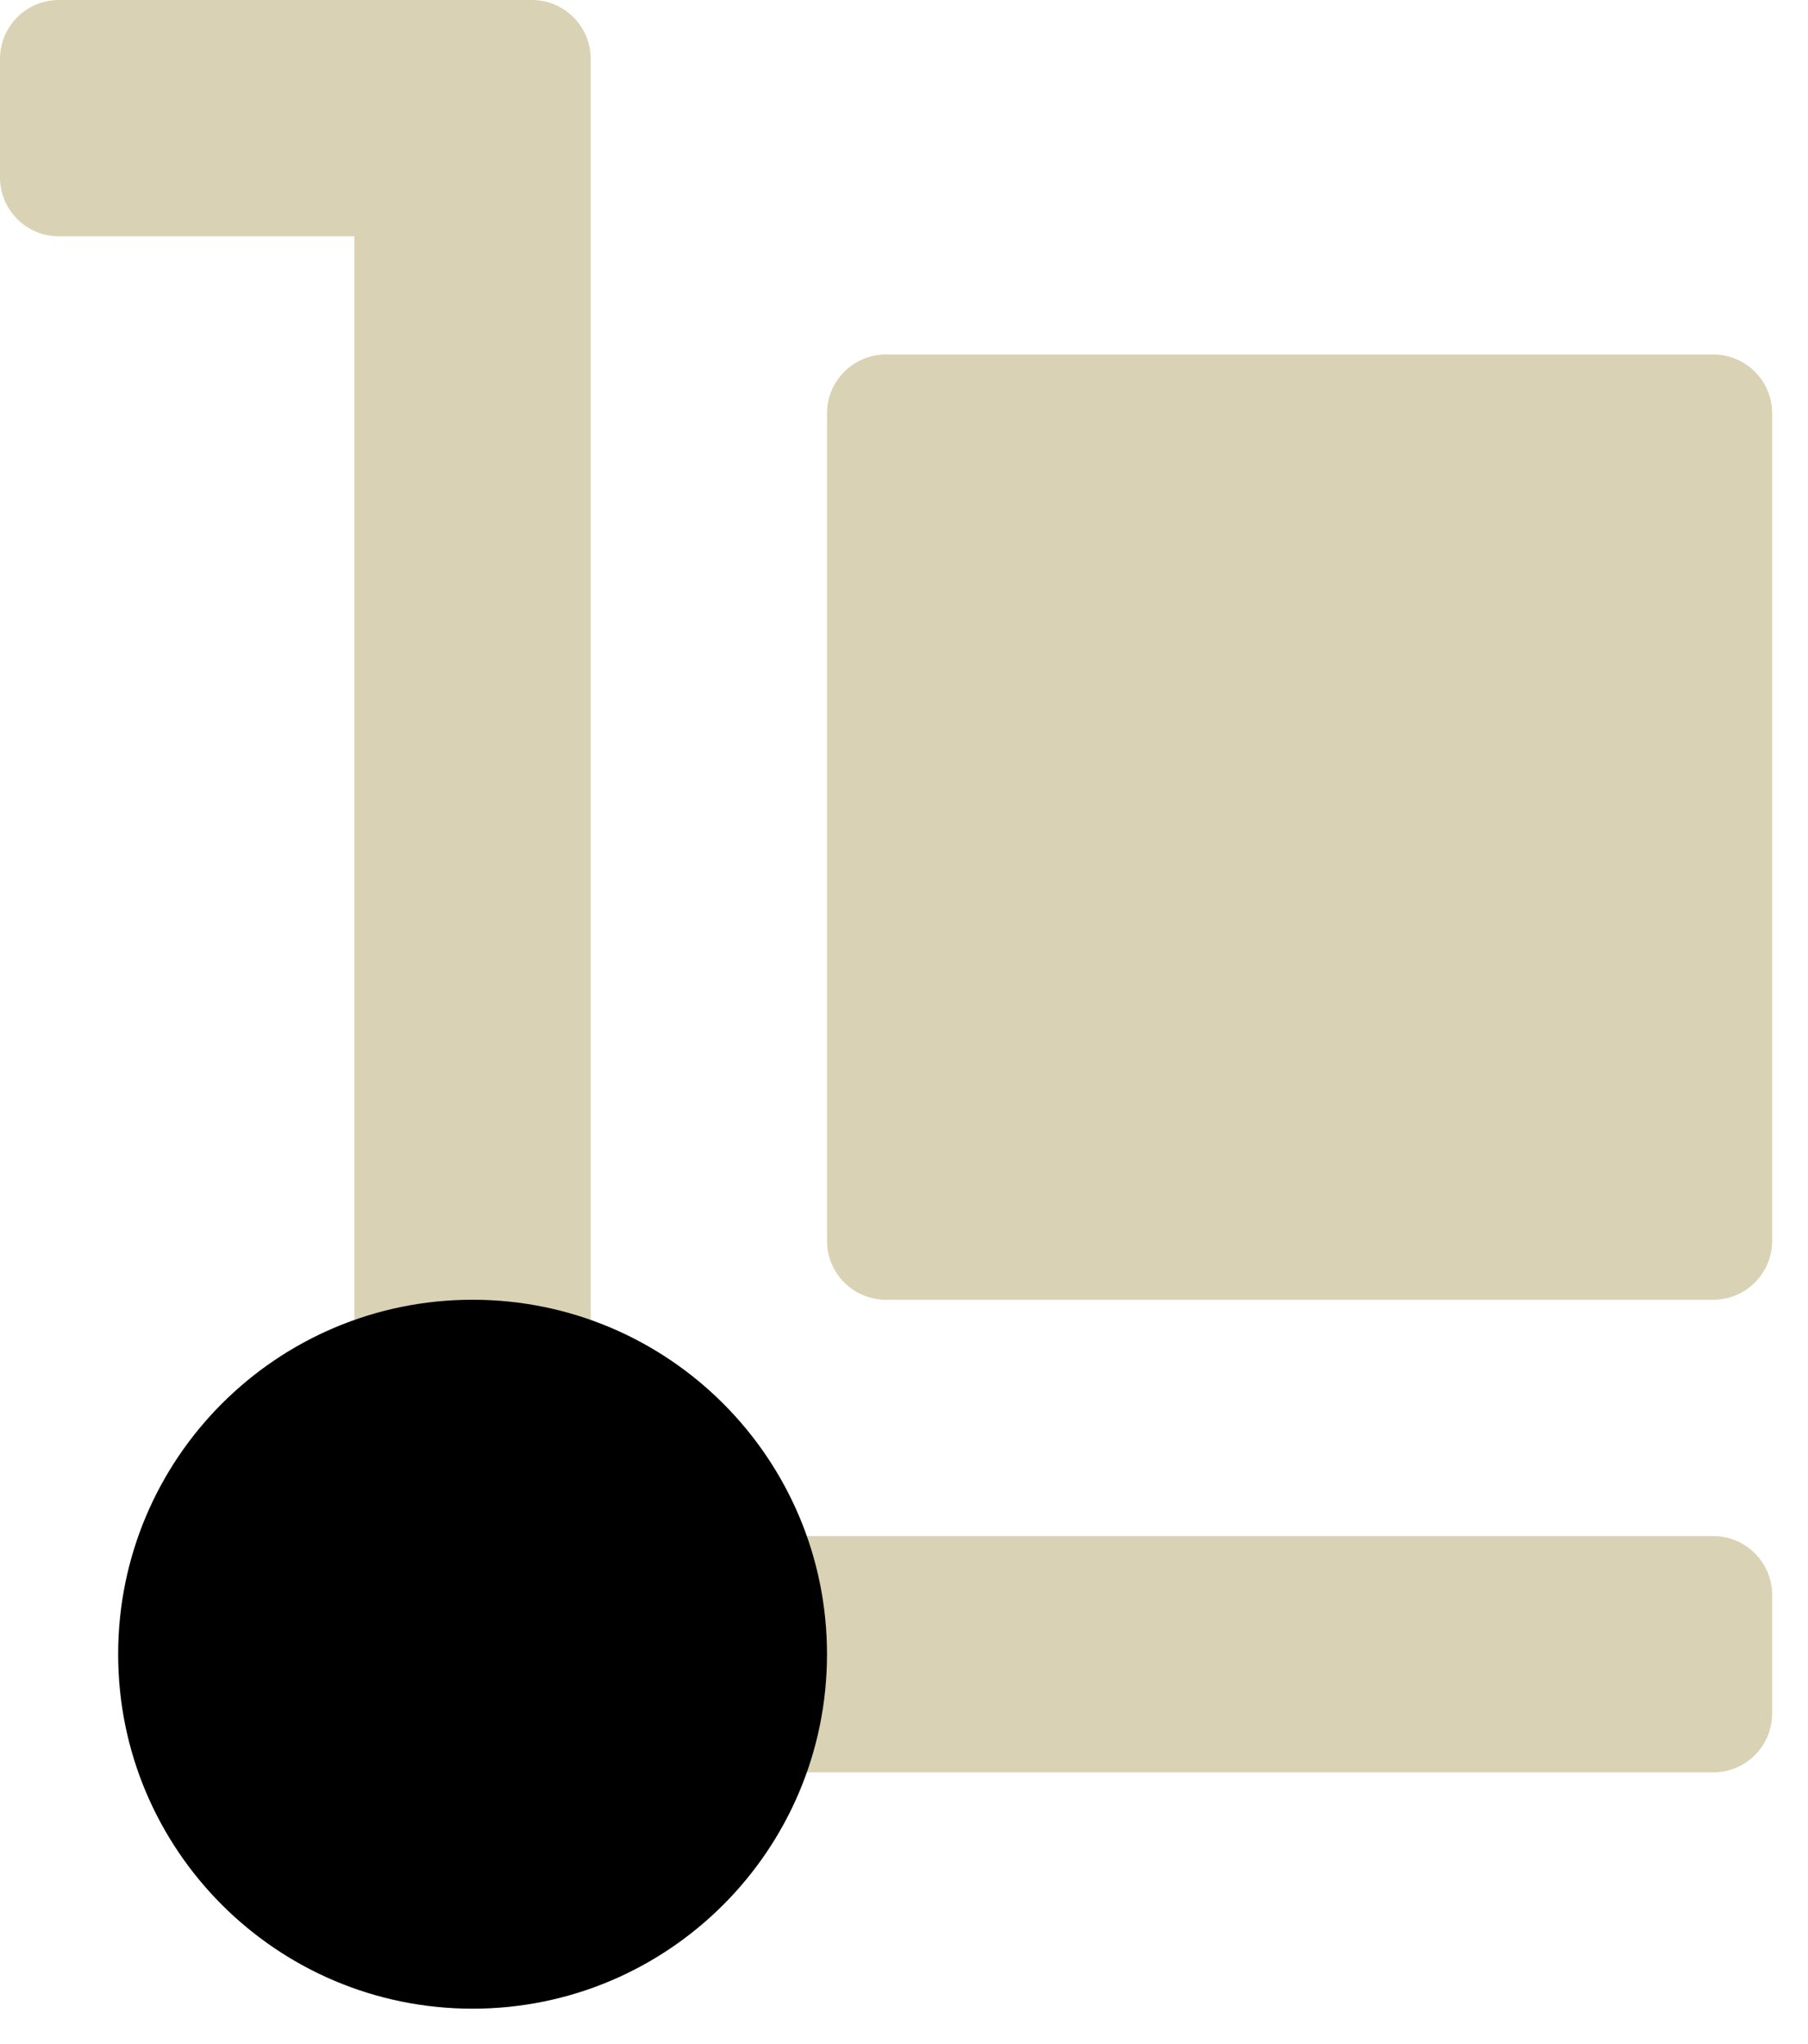 <?xml version="1.0" encoding="utf-8"?>
<svg width="46px" height="52px" viewBox="0 0 46 52" version="1.1" xmlns:xlink="http://www.w3.org/1999/xlink" xmlns="http://www.w3.org/2000/svg">
  <desc>Created with Lunacy</desc>
  <g id="Group-8">
    <path d="M10.517 0L1.499 0C0.671 0 0 0.671 0 1.499L0 4.513C0 5.341 0.671 6.012 1.499 6.012L9.018 6.012L9.018 40.583C9.018 41.411 9.689 42.082 10.517 42.082L12.024 42.082L12.024 43.589C12.024 44.417 12.695 45.088 13.523 45.088L43.589 45.088C44.417 45.088 45.088 44.417 45.088 43.589L45.088 40.575C45.088 39.748 44.417 39.077 43.589 39.077L15.029 39.077L15.029 4.518L15.029 4.513L15.029 1.499C15.029 0.671 14.358 0 13.53 0L10.517 0Z" id="Combined-Shape" fill="#816704" fill-opacity="0.3" fill-rule="evenodd" stroke="none" />
    <path d="M1.499 0L22.548 0C23.376 0 24.047 0.671 24.047 1.499L24.047 22.548C24.047 23.376 23.376 24.047 22.548 24.047L1.499 24.047C0.671 24.047 0 23.376 0 22.548L0 1.499C0 0.671 0.671 0 1.499 0Z" transform="translate(21.041 9.018)" id="Rectangle-63-Copy" fill="#816704" fill-opacity="0.3" stroke="none" />
    <path d="M9.018 18.035C13.998 18.035 18.035 13.998 18.035 9.018C18.035 4.037 13.998 0 9.018 0C4.037 0 0 4.037 0 9.018C0 13.998 4.037 18.035 9.018 18.035Z" transform="translate(3.006 33.065)" id="Oval" fill="#000000" stroke="none" />
  </g>
</svg>
